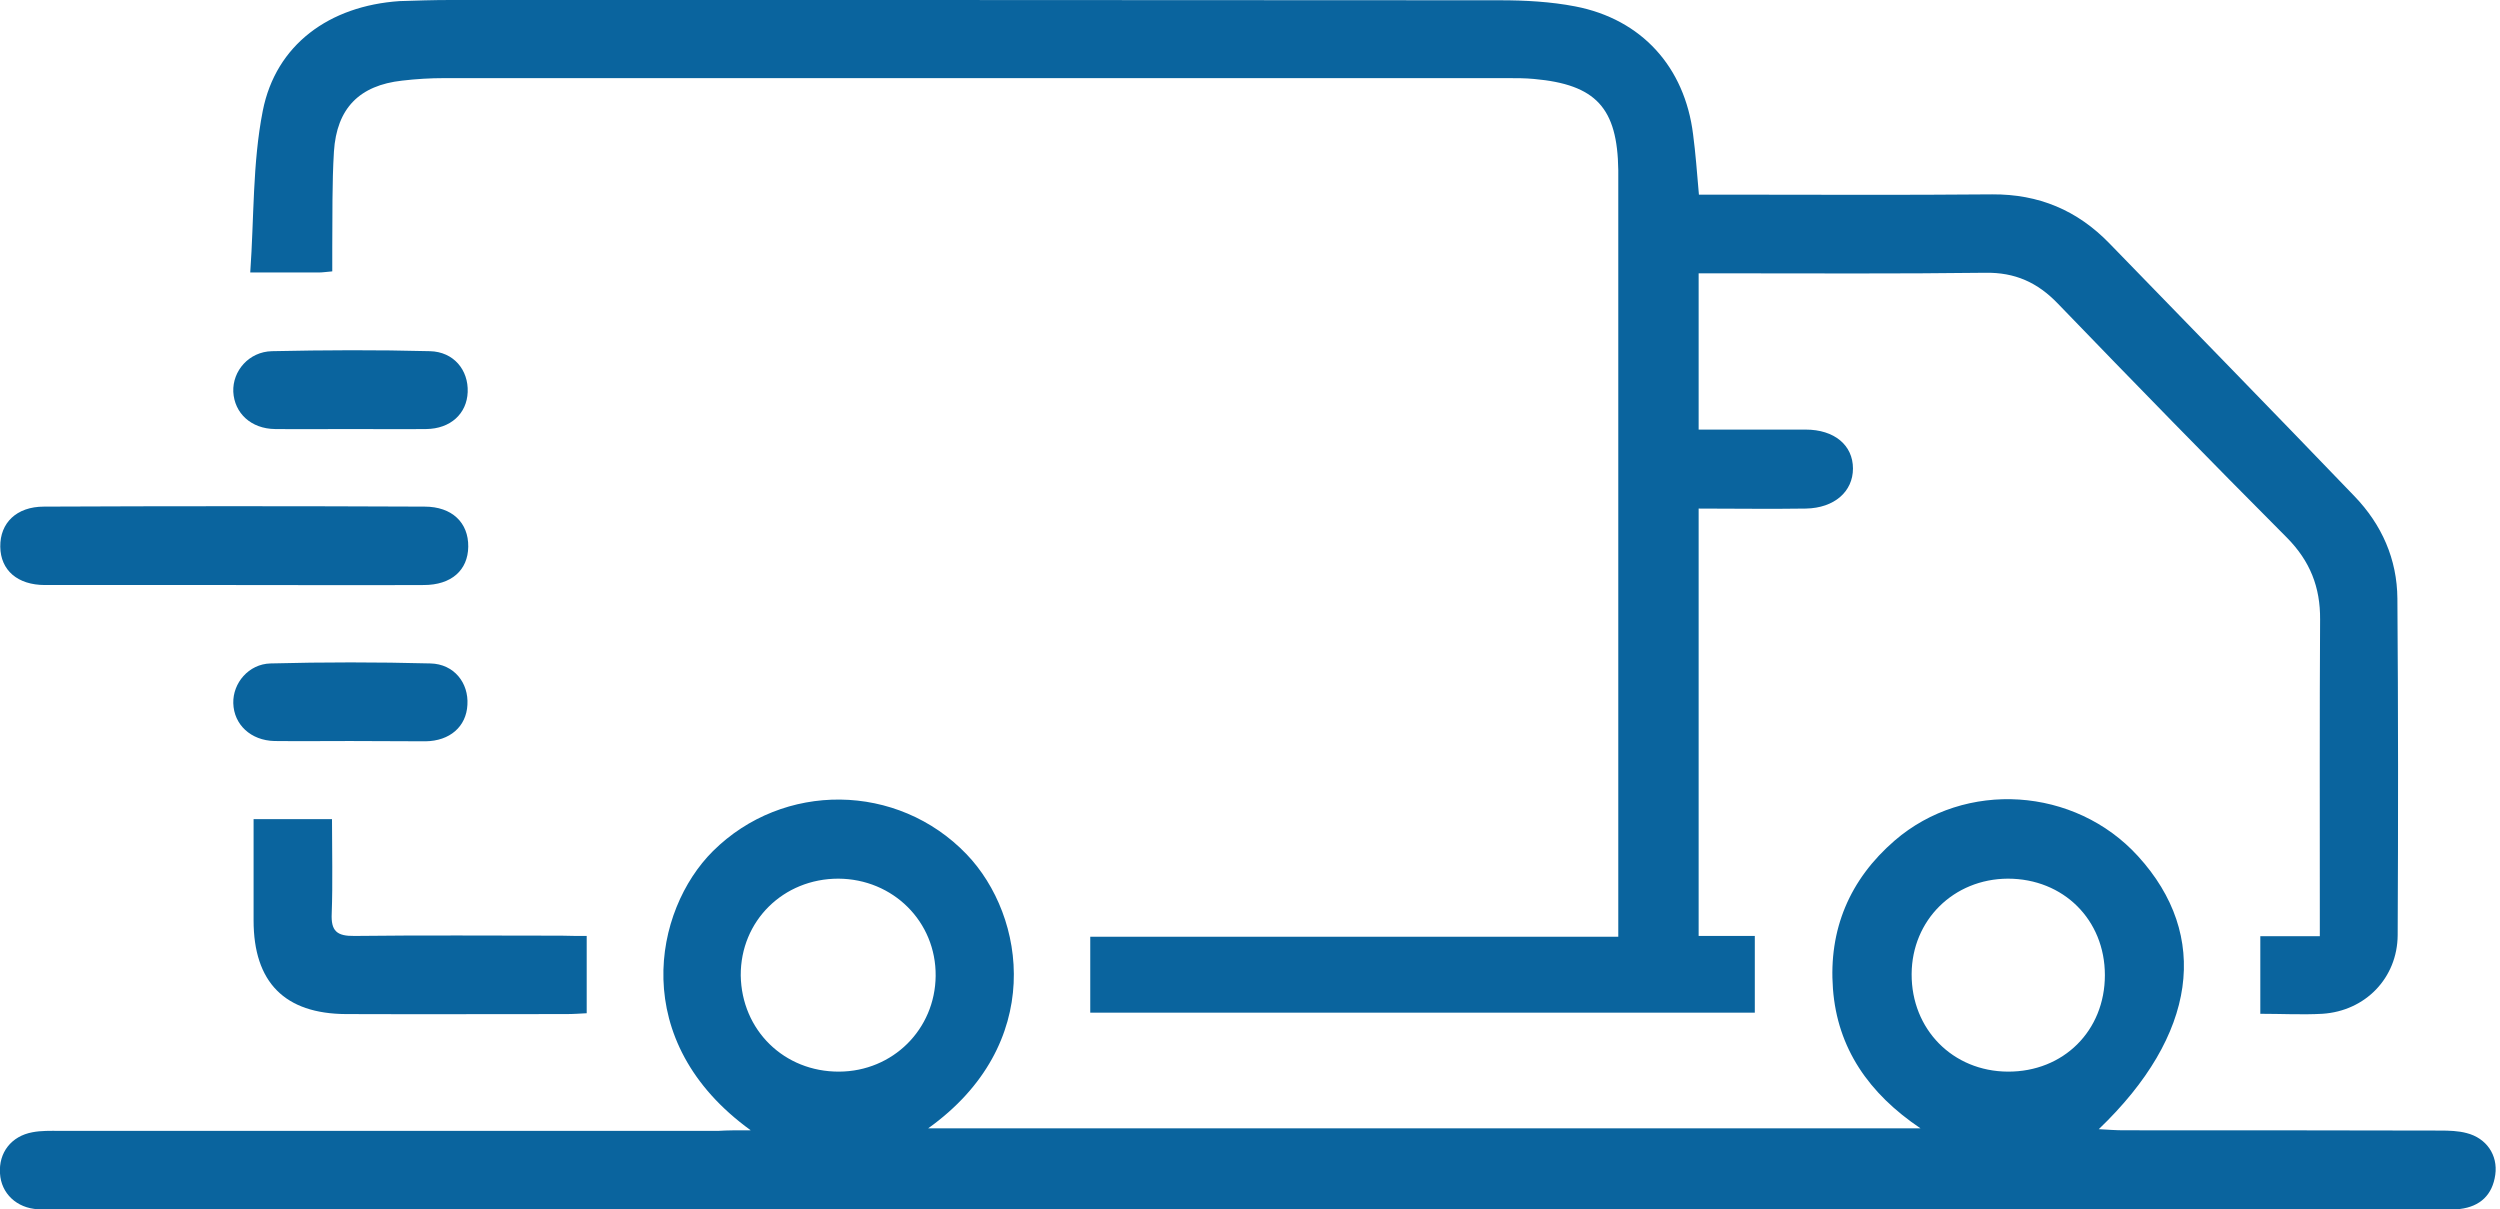 <svg xmlns="http://www.w3.org/2000/svg" xmlns:xlink="http://www.w3.org/1999/xlink" id="Layer_1" x="0px" y="0px" viewBox="0 0 899.1 434.9" style="enable-background:new 0 0 899.1 434.9;" xml:space="preserve"><style type="text/css">	.st0{fill:#0A649E;}</style><g>	<path class="st0" d="M812.9,364.6c0-9.4,0-18.1,0-27.9c6.9,0,13.7,0,21.4,0c0-4,0-6.8,0-9.7c0-34.7-0.1-69.5,0.1-104.2  c0.1-11.6-3.6-21-11.9-29.4c-27.7-27.8-55.1-55.9-82.4-84.2c-7.3-7.6-15.4-11.3-26.2-11.1c-31.2,0.4-62.5,0.2-93.8,0.2  c-2.9,0-5.8,0-9.2,0c0,18.9,0,37.1,0,56.2c13,0,25.8,0,38.5,0c10.3,0,17,5.6,17,14c0,8.3-6.7,14.2-16.9,14.4  c-12.7,0.2-25.5,0-38.6,0c0,51.5,0,102.2,0,153.7c6.9,0,13.4,0,20.2,0c0,9.6,0,18.3,0,27.6c-79.6,0-159.3,0-239,0  c0-8.9,0-17.5,0-27.3c62.6,0,125.7,0,189.9,0c0-3.9,0-6.7,0-9.6c0-87.1,0-174.2,0-261.3c0-1.6,0-3.2,0-4.8  c-0.3-22.4-8-30.8-30.3-32.8c-3.2-0.3-6.4-0.3-9.6-0.3c-127.4,0-254.8,0-382.3,0c-5.1,0-10.1,0.3-15.2,0.9  c-15.3,1.7-23.5,9.9-24.5,25.5c-0.7,11.5-0.5,23-0.6,34.4c0,2.9,0,5.7,0,8.7c-2.3,0.2-3.6,0.4-4.9,0.4c-7.4,0-14.9,0-24.6,0  c1.4-19.7,0.8-39.3,4.5-58.1c4.7-23.9,24-37.8,49.2-39.5C149.7,0.2,155.9,0,162,0C287.8,0,413.7,0,539.5,0.1c9,0,18.2,0.5,27,2.2  c23.9,4.6,39.4,21.8,42.4,46c0.9,6.8,1.4,13.7,2.1,21.7c2.8,0,5.7,0,8.5,0c32.3,0,64.6,0.2,97-0.1c16.7-0.1,30.6,5.7,42.2,17.7  c29.4,30.3,58.9,60.5,88.1,90.9c9.8,10.2,15.3,22.6,15.4,36.8c0.3,40.3,0.3,80.7,0.1,121c-0.1,15.4-11.6,27.3-27.1,28.3  C828,365,820.6,364.6,812.9,364.6z"></path>	<path class="st0" d="M270,406.5c-44.3-32-34.9-79.2-13.6-100.4c25.3-25.1,66.4-24.7,91.2,1.1c21.5,22.4,28.3,68.5-13.8,98.6  c119,0,237.1,0,356.9,0c-18.6-12.5-29.9-28.8-31.5-50.2c-1.6-21.3,6-39.3,22.2-53.3c25.4-21.9,64.8-19.3,87.5,5.6  c26.1,28.6,21.2,64.4-14.1,98.2c3.5,0.2,6.3,0.4,9,0.4c37.9,0,75.9,0,113.8,0.1c3.2,0,6.5,0.1,9.5,0.9c7.1,1.8,11.3,7.9,10.3,15  c-1,7.2-5.4,11.4-12.7,12.3c-2.4,0.3-4.8,0.1-7.2,0.1c-285.8,0-571.6,0-857.4,0c-2.1,0-4.3,0.1-6.4,0c-7.7-0.4-13.3-5.7-13.7-12.9  c-0.5-7.4,4-13.4,11.7-14.8c3.1-0.6,6.4-0.5,9.6-0.5c79.1,0,158.1,0,237.2,0C261.6,406.5,264.8,406.5,270,406.5z M301.8,385.4  c19.3-0.1,34.5-15.2,34.7-34.4c0.2-19.5-15.3-34.9-35-35c-19.8,0-35.2,15.2-35.1,34.8C266.7,370.5,282,385.5,301.8,385.4z   M757,350.7c0-19.9-14.9-34.7-34.9-34.7c-19.5,0.1-34.5,14.9-34.6,34.3c-0.1,19.9,14.8,35,34.6,35.1  C742.1,385.5,757,370.7,757,350.7z"></path>	<path class="st0" d="M84.2,210.4c-22.7,0-45.4,0-68,0c-9.9,0-16-5.3-16.1-13.8c-0.1-8.5,5.8-14.4,15.7-14.4  c45.6-0.2,91.2-0.2,136.9,0c9.9,0,15.8,5.8,15.7,14.4c-0.1,8.5-6.1,13.8-16,13.8C129.5,210.5,106.8,210.4,84.2,210.4z"></path>	<path class="st0" d="M211,336.6c0,9.7,0,18.2,0,27.8c-2.1,0.1-4.7,0.3-7.2,0.3c-26.4,0-52.9,0.1-79.3,0  c-22.1-0.1-33.3-11.4-33.3-33.7c0-12,0-24,0-36.4c9.4,0,18.3,0,28.2,0c0,11.6,0.3,22.8-0.1,33.9c-0.3,6.3,1.8,8.2,8.2,8.1  c24.8-0.3,49.6-0.1,74.5-0.1C204.8,336.6,207.7,336.6,211,336.6z"></path>	<path class="st0" d="M126.1,154.3c-9.1,0-18.1,0.1-27.2,0c-8.6-0.1-14.6-5.7-15-13.4c-0.3-7.5,5.6-14.4,13.9-14.6  c18.9-0.4,37.8-0.5,56.8,0c8.6,0.2,13.9,6.8,13.6,14.7c-0.3,7.8-6.2,13.2-14.9,13.3C144.2,154.4,135.2,154.3,126.1,154.3z"></path>	<path class="st0" d="M125.9,266.5c-9.1,0-18.1,0.1-27.2,0c-8.5-0.2-14.6-5.9-14.8-13.6c-0.2-7.2,5.5-14.1,13.4-14.3  c19.2-0.5,38.4-0.5,57.5,0c8.5,0.2,13.8,7,13.3,14.9c-0.4,7.8-6.3,13-15.1,13.1C144,266.6,135,266.5,125.9,266.5z"></path></g></svg>